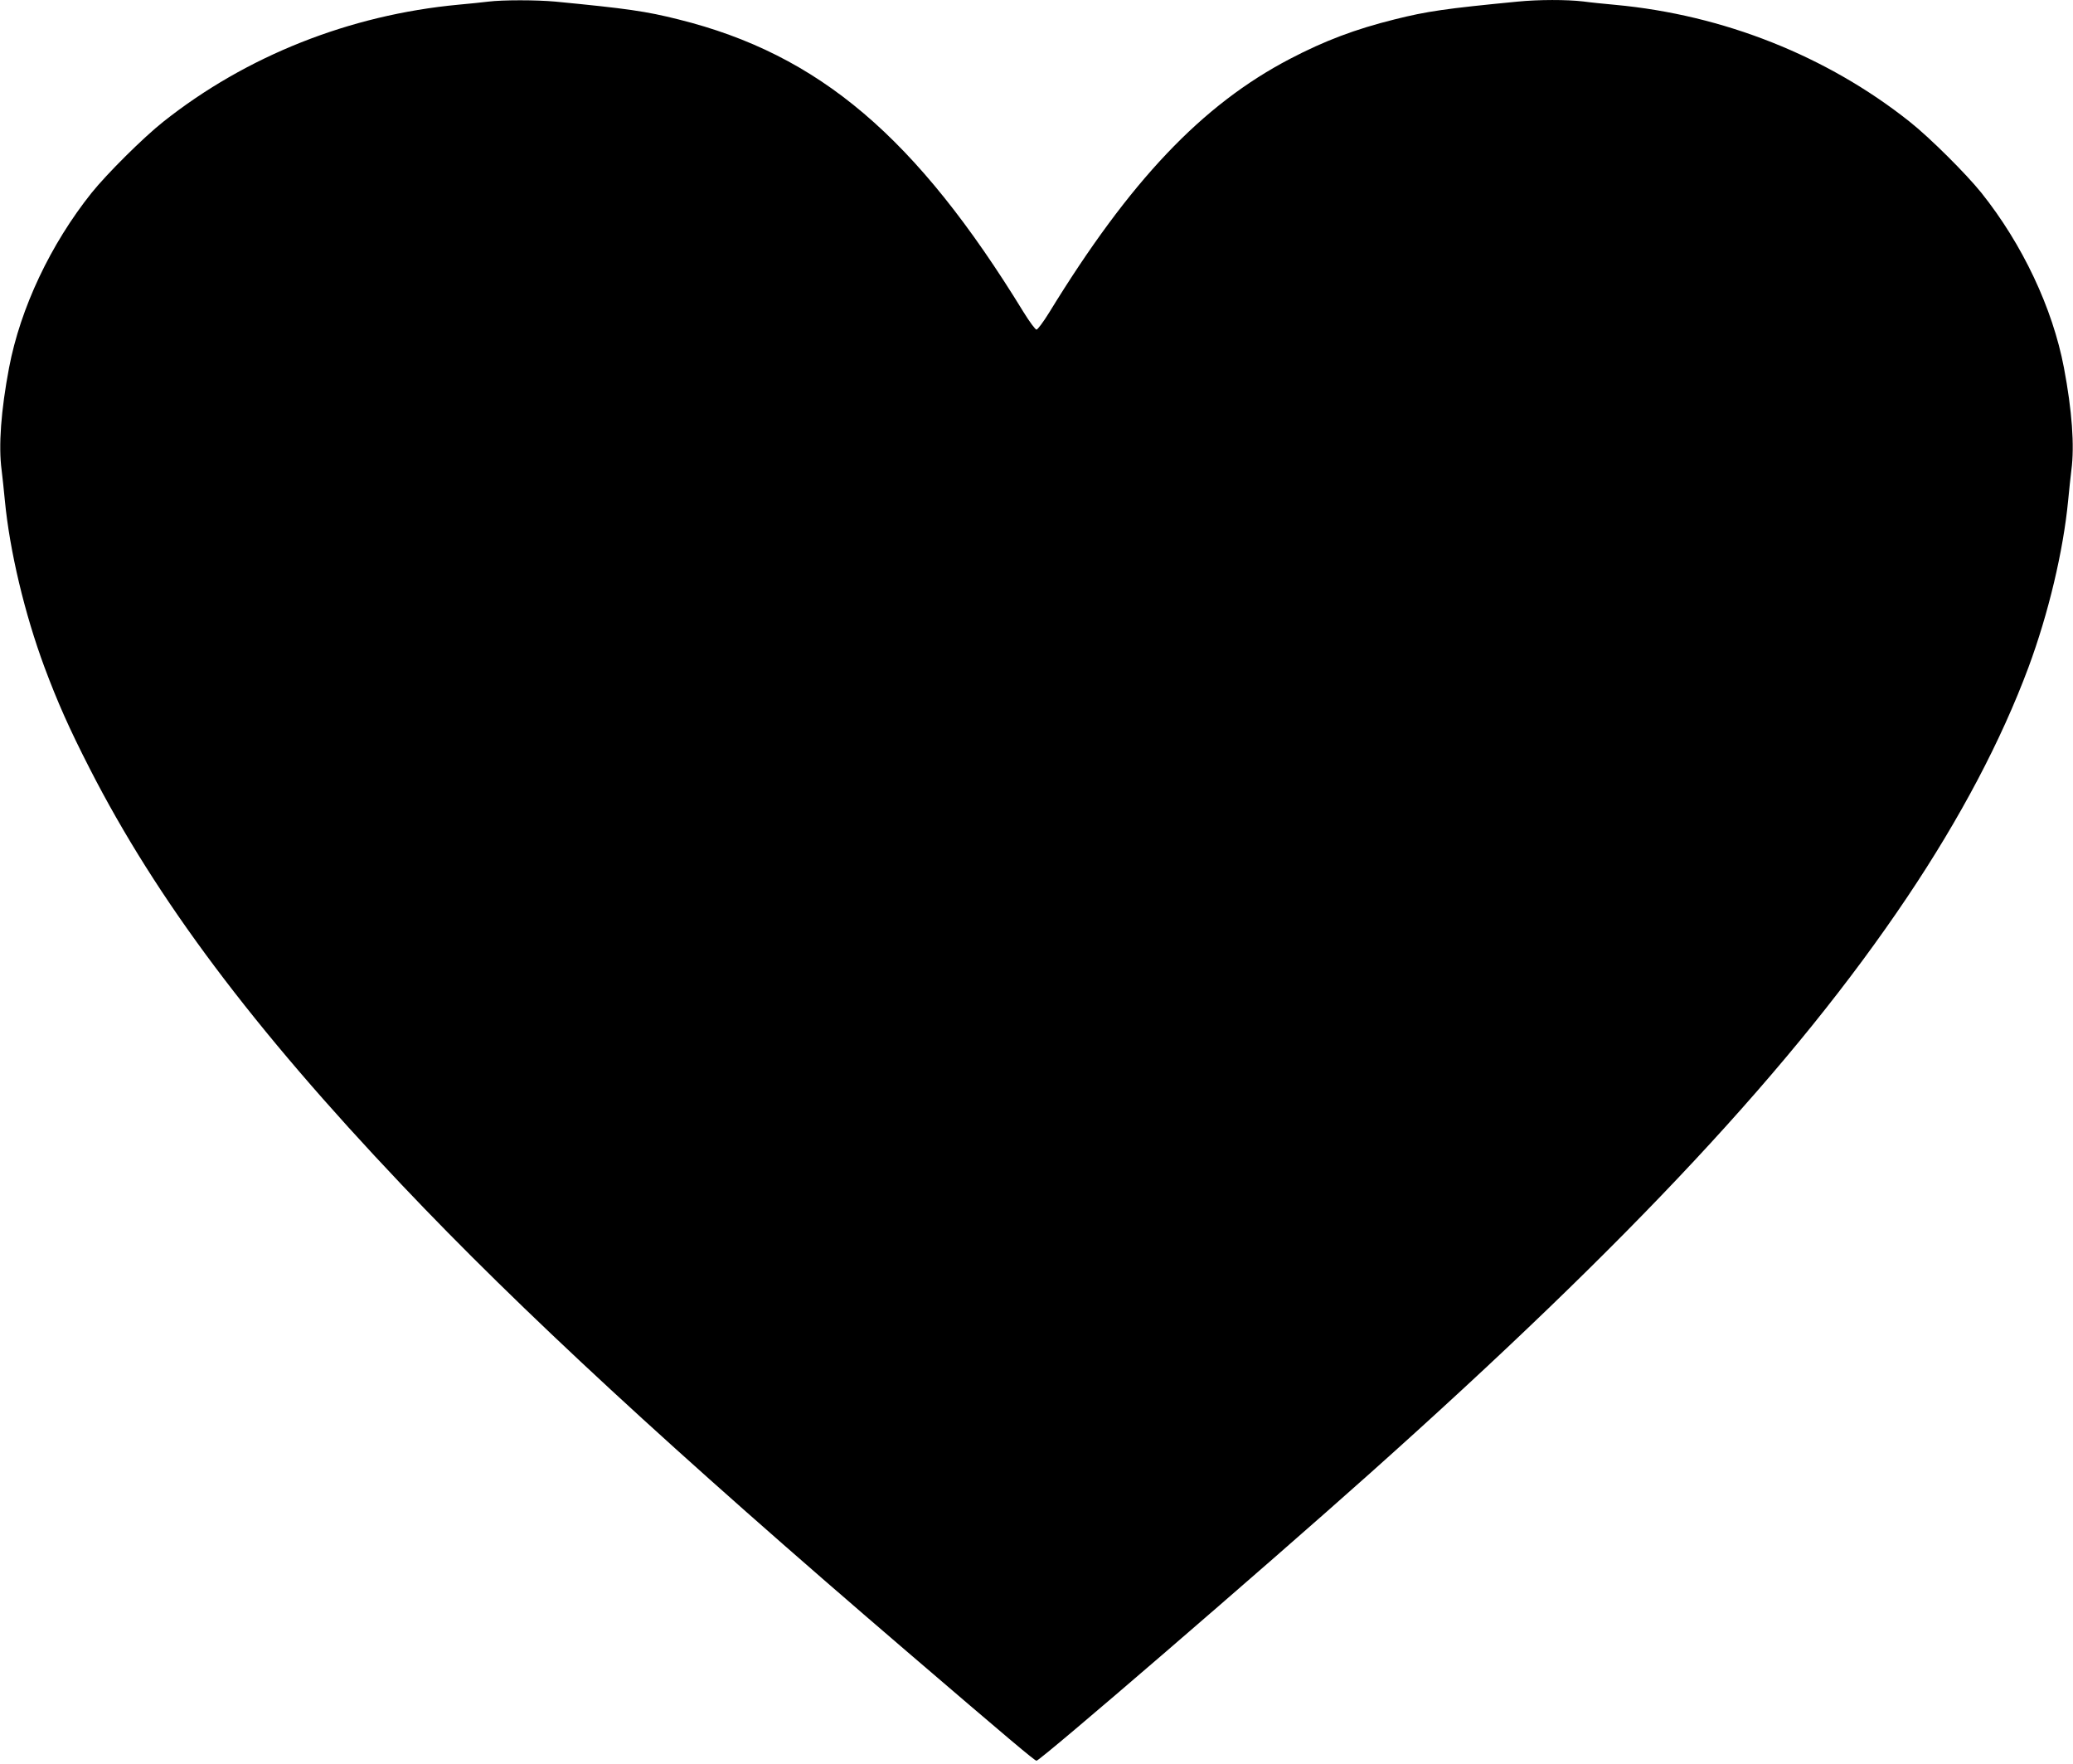 <?xml version="1.0" standalone="no"?>
<!DOCTYPE svg PUBLIC "-//W3C//DTD SVG 20010904//EN"
 "http://www.w3.org/TR/2001/REC-SVG-20010904/DTD/svg10.dtd">
<svg version="1.0" xmlns="http://www.w3.org/2000/svg"
 width="1280pt" height="1089pt" viewBox="0 0 1280 1089"
 preserveAspectRatio="xMidYMid meet">
<g transform="translate(0,1089) scale(0.1,-0.1)"
fill="#000000" stroke="none">
<path d="M3015 10880 c-33 -4 -116 -13 -185 -19 -671 -63 -1309 -316 -1821
-722 -124 -98 -348 -321 -443 -439 -254 -318 -440 -712 -510 -1080 -50 -264
-66 -482 -46 -632 5 -40 14 -125 20 -188 30 -312 122 -699 245 -1030 80 -214
152 -377 279 -625 413 -808 1006 -1599 1927 -2570 730 -771 1671 -1640 3119
-2881 630 -540 789 -674 800 -674 24 0 1414 1198 2060 1775 1615 1442 2621
2521 3316 3556 329 490 581 968 749 1419 123 331 215 718 245 1030 6 63 15
148 20 188 20 150 4 368 -46 632 -70 368 -256 762 -510 1080 -95 118 -319 341
-443 439 -510 405 -1149 659 -1816 721 -66 6 -156 15 -199 21 -103 12 -274 12
-406 -1 -443 -43 -557 -59 -760 -110 -241 -60 -430 -131 -646 -244 -542 -283
-988 -753 -1486 -1566 -36 -58 -71 -105 -78 -105 -7 0 -42 47 -78 105 -664
1084 -1264 1594 -2132 1810 -203 51 -317 67 -760 110 -119 11 -325 11 -415 0z"/>
</g>
</svg>
